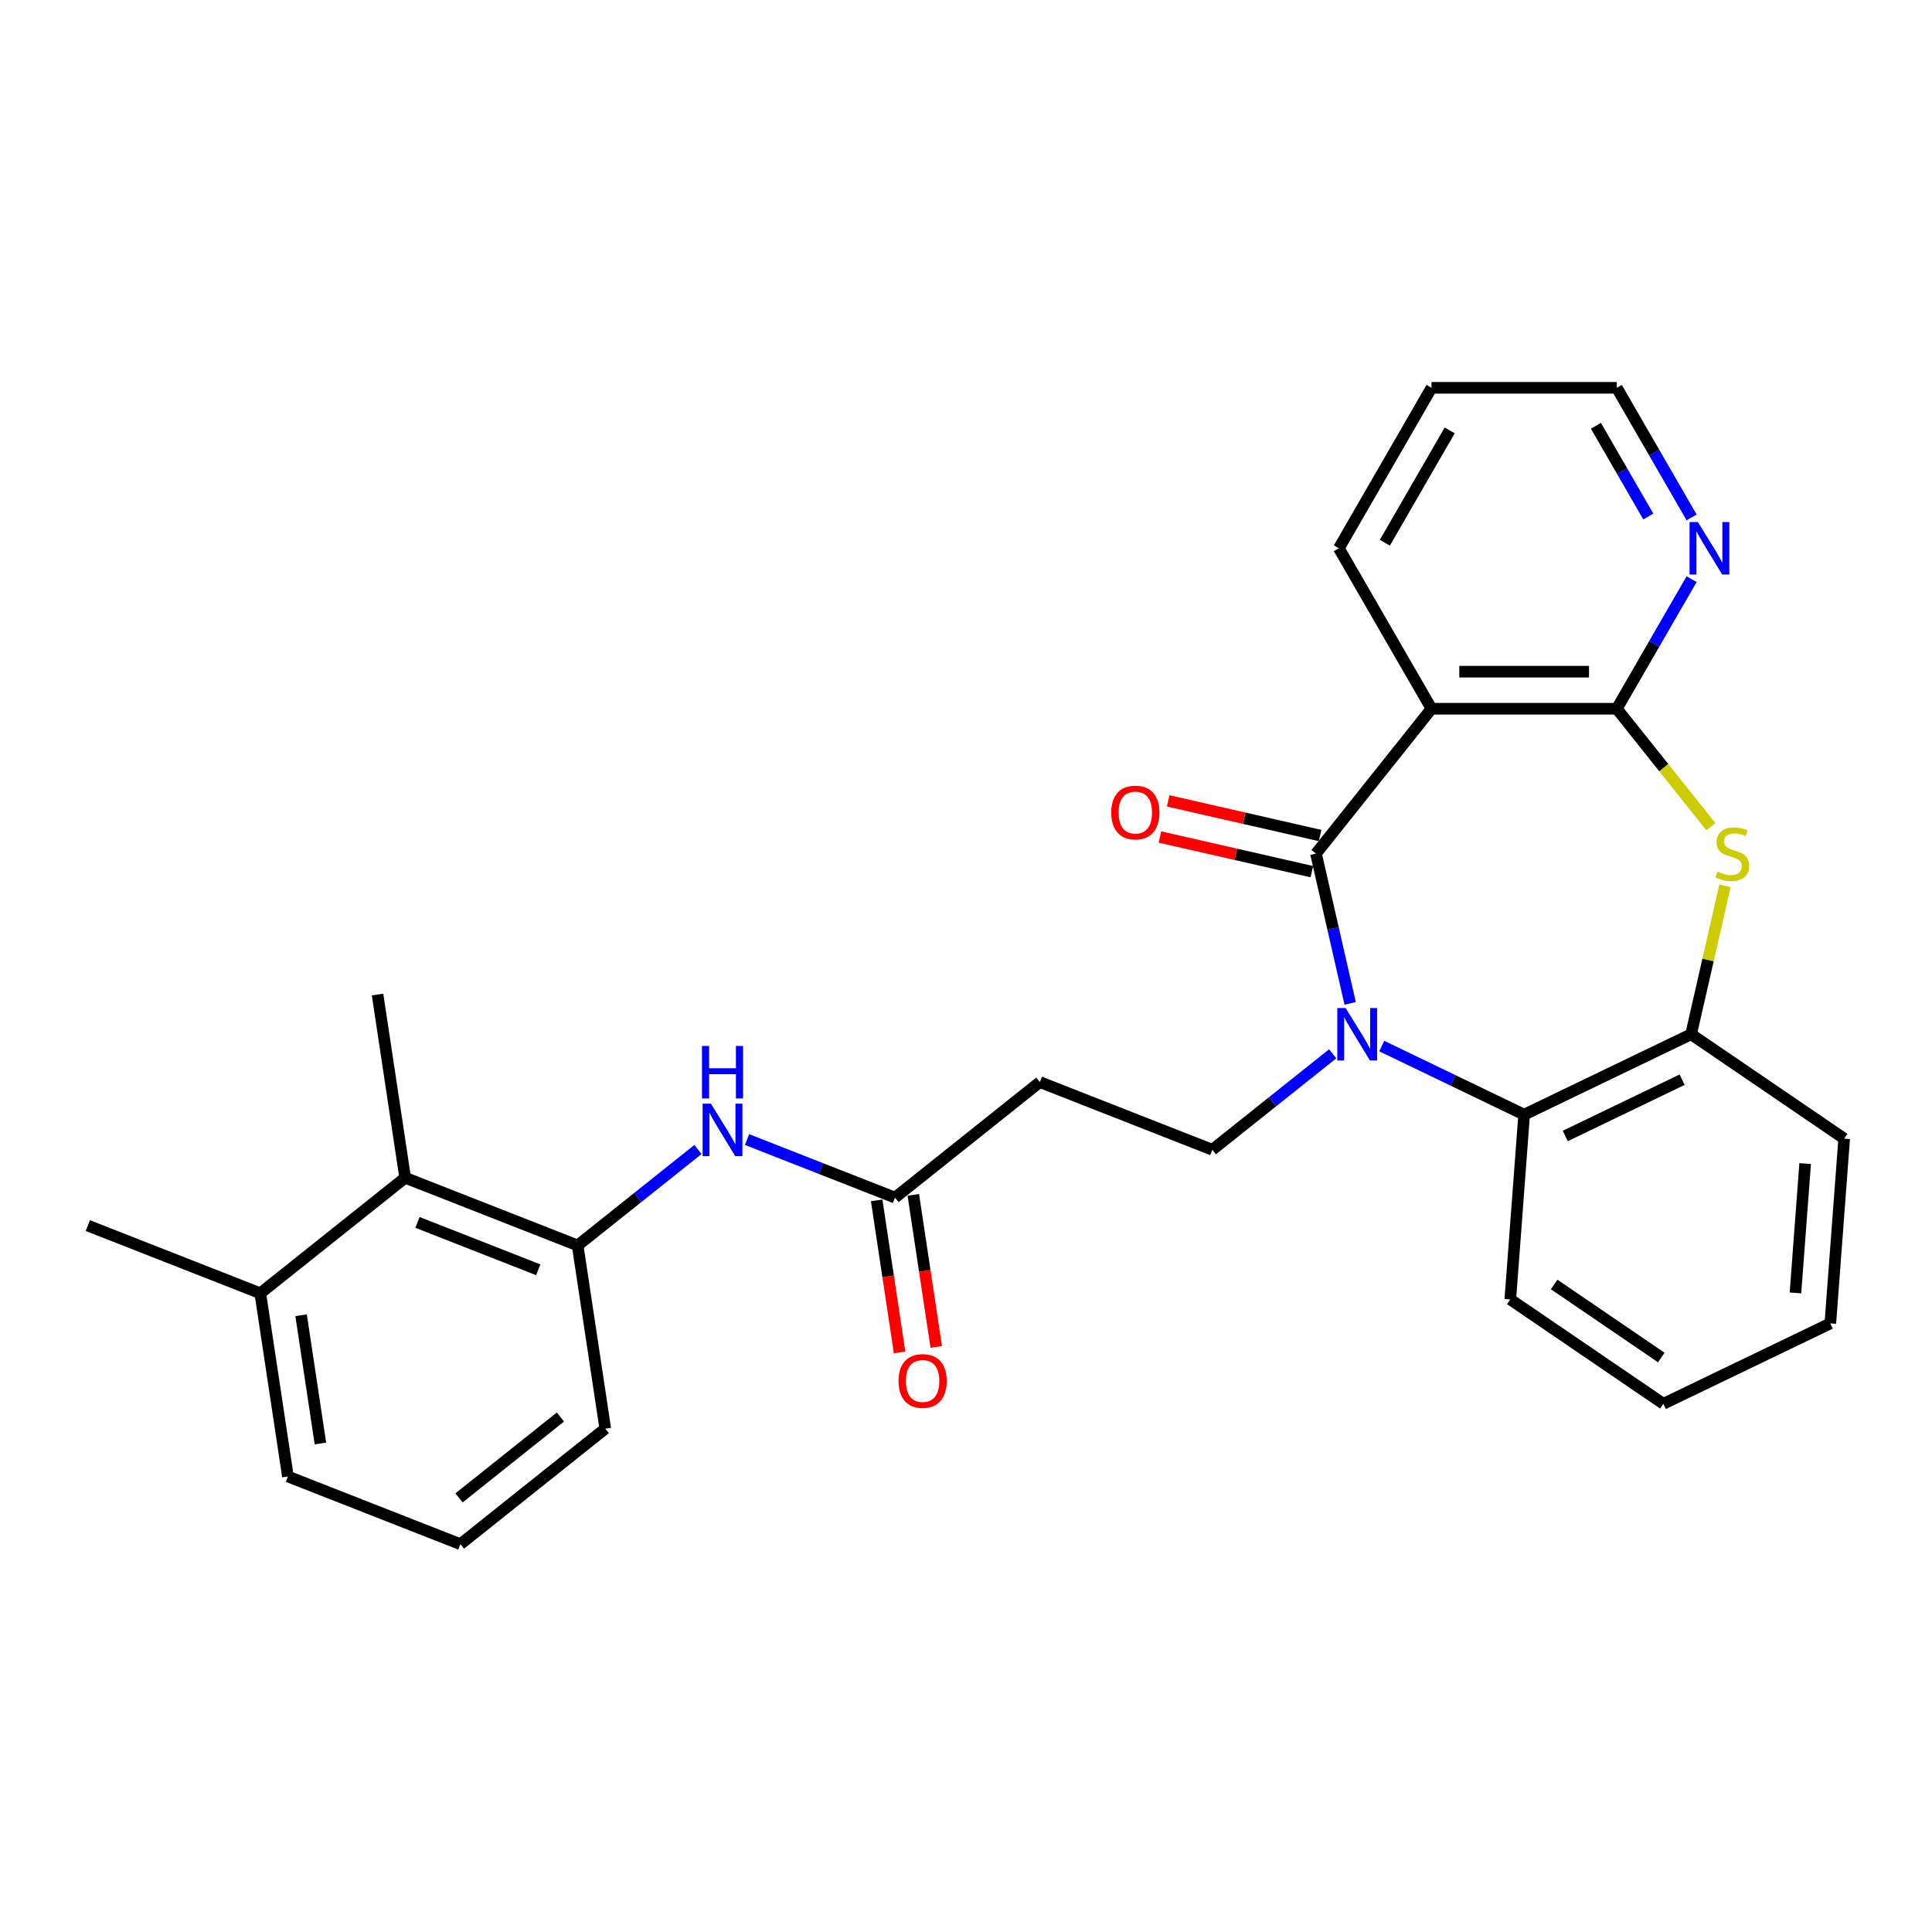 <?xml version='1.0' encoding='iso-8859-1'?>
<svg version='1.1' baseProfile='full'
              xmlns='http://www.w3.org/2000/svg'
                      xmlns:rdkit='http://www.rdkit.org/xml'
                      xmlns:xlink='http://www.w3.org/1999/xlink'
                  xml:space='preserve'
width='1000px' height='1000px' viewBox='0 0 1000 1000'>
<!-- END OF HEADER -->
<rect style='opacity:1.0;fill:#FFFFFF;stroke:none' width='1000' height='1000' x='0' y='0'> </rect>
<path class='bond-0' d='M 698.841,519.349 L 689.994,480.587' style='fill:none;fill-rule:evenodd;stroke:#0000FF;stroke-width:6px;stroke-linecap:butt;stroke-linejoin:miter;stroke-opacity:1' />
<path class='bond-0' d='M 689.994,480.587 L 681.147,441.826' style='fill:none;fill-rule:evenodd;stroke:#000000;stroke-width:6px;stroke-linecap:butt;stroke-linejoin:miter;stroke-opacity:1' />
<path class='bond-4' d='M 715.186,541.442 L 752.041,559.19' style='fill:none;fill-rule:evenodd;stroke:#0000FF;stroke-width:6px;stroke-linecap:butt;stroke-linejoin:miter;stroke-opacity:1' />
<path class='bond-4' d='M 752.041,559.19 L 788.896,576.939' style='fill:none;fill-rule:evenodd;stroke:#000000;stroke-width:6px;stroke-linecap:butt;stroke-linejoin:miter;stroke-opacity:1' />
<path class='bond-6' d='M 689.79,545.453 L 658.648,570.288' style='fill:none;fill-rule:evenodd;stroke:#0000FF;stroke-width:6px;stroke-linecap:butt;stroke-linejoin:miter;stroke-opacity:1' />
<path class='bond-6' d='M 658.648,570.288 L 627.506,595.123' style='fill:none;fill-rule:evenodd;stroke:#000000;stroke-width:6px;stroke-linecap:butt;stroke-linejoin:miter;stroke-opacity:1' />
<path class='bond-1' d='M 681.147,441.826 L 740.943,366.844' style='fill:none;fill-rule:evenodd;stroke:#000000;stroke-width:6px;stroke-linecap:butt;stroke-linejoin:miter;stroke-opacity:1' />
<path class='bond-13' d='M 683.281,432.476 L 643.963,423.502' style='fill:none;fill-rule:evenodd;stroke:#000000;stroke-width:6px;stroke-linecap:butt;stroke-linejoin:miter;stroke-opacity:1' />
<path class='bond-13' d='M 643.963,423.502 L 604.645,414.528' style='fill:none;fill-rule:evenodd;stroke:#FF0000;stroke-width:6px;stroke-linecap:butt;stroke-linejoin:miter;stroke-opacity:1' />
<path class='bond-13' d='M 679.013,451.176 L 639.695,442.202' style='fill:none;fill-rule:evenodd;stroke:#000000;stroke-width:6px;stroke-linecap:butt;stroke-linejoin:miter;stroke-opacity:1' />
<path class='bond-13' d='M 639.695,442.202 L 600.377,433.228' style='fill:none;fill-rule:evenodd;stroke:#FF0000;stroke-width:6px;stroke-linecap:butt;stroke-linejoin:miter;stroke-opacity:1' />
<path class='bond-2' d='M 740.943,366.844 L 836.849,366.844' style='fill:none;fill-rule:evenodd;stroke:#000000;stroke-width:6px;stroke-linecap:butt;stroke-linejoin:miter;stroke-opacity:1' />
<path class='bond-2' d='M 755.329,347.662 L 822.463,347.662' style='fill:none;fill-rule:evenodd;stroke:#000000;stroke-width:6px;stroke-linecap:butt;stroke-linejoin:miter;stroke-opacity:1' />
<path class='bond-16' d='M 740.943,366.844 L 692.99,283.787' style='fill:none;fill-rule:evenodd;stroke:#000000;stroke-width:6px;stroke-linecap:butt;stroke-linejoin:miter;stroke-opacity:1' />
<path class='bond-12' d='M 836.849,366.844 L 856.213,333.304' style='fill:none;fill-rule:evenodd;stroke:#000000;stroke-width:6px;stroke-linecap:butt;stroke-linejoin:miter;stroke-opacity:1' />
<path class='bond-12' d='M 856.213,333.304 L 875.577,299.765' style='fill:none;fill-rule:evenodd;stroke:#0000FF;stroke-width:6px;stroke-linecap:butt;stroke-linejoin:miter;stroke-opacity:1' />
<path class='bond-28' d='M 836.849,366.844 L 861.194,397.371' style='fill:none;fill-rule:evenodd;stroke:#000000;stroke-width:6px;stroke-linecap:butt;stroke-linejoin:miter;stroke-opacity:1' />
<path class='bond-28' d='M 861.194,397.371 L 885.54,427.899' style='fill:none;fill-rule:evenodd;stroke:#CCCC00;stroke-width:6px;stroke-linecap:butt;stroke-linejoin:miter;stroke-opacity:1' />
<path class='bond-3' d='M 892.841,458.494 L 884.073,496.911' style='fill:none;fill-rule:evenodd;stroke:#CCCC00;stroke-width:6px;stroke-linecap:butt;stroke-linejoin:miter;stroke-opacity:1' />
<path class='bond-3' d='M 884.073,496.911 L 875.304,535.327' style='fill:none;fill-rule:evenodd;stroke:#000000;stroke-width:6px;stroke-linecap:butt;stroke-linejoin:miter;stroke-opacity:1' />
<path class='bond-5' d='M 788.896,576.939 L 875.304,535.327' style='fill:none;fill-rule:evenodd;stroke:#000000;stroke-width:6px;stroke-linecap:butt;stroke-linejoin:miter;stroke-opacity:1' />
<path class='bond-5' d='M 810.18,587.979 L 870.666,558.85' style='fill:none;fill-rule:evenodd;stroke:#000000;stroke-width:6px;stroke-linecap:butt;stroke-linejoin:miter;stroke-opacity:1' />
<path class='bond-17' d='M 788.896,576.939 L 781.729,672.577' style='fill:none;fill-rule:evenodd;stroke:#000000;stroke-width:6px;stroke-linecap:butt;stroke-linejoin:miter;stroke-opacity:1' />
<path class='bond-19' d='M 875.304,535.327 L 954.545,589.353' style='fill:none;fill-rule:evenodd;stroke:#000000;stroke-width:6px;stroke-linecap:butt;stroke-linejoin:miter;stroke-opacity:1' />
<path class='bond-10' d='M 627.506,595.123 L 538.23,560.085' style='fill:none;fill-rule:evenodd;stroke:#000000;stroke-width:6px;stroke-linecap:butt;stroke-linejoin:miter;stroke-opacity:1' />
<path class='bond-7' d='M 298.989,644.639 L 330.131,619.804' style='fill:none;fill-rule:evenodd;stroke:#000000;stroke-width:6px;stroke-linecap:butt;stroke-linejoin:miter;stroke-opacity:1' />
<path class='bond-7' d='M 330.131,619.804 L 361.273,594.969' style='fill:none;fill-rule:evenodd;stroke:#0000FF;stroke-width:6px;stroke-linecap:butt;stroke-linejoin:miter;stroke-opacity:1' />
<path class='bond-11' d='M 298.989,644.639 L 209.713,609.601' style='fill:none;fill-rule:evenodd;stroke:#000000;stroke-width:6px;stroke-linecap:butt;stroke-linejoin:miter;stroke-opacity:1' />
<path class='bond-11' d='M 278.59,657.239 L 216.097,632.712' style='fill:none;fill-rule:evenodd;stroke:#000000;stroke-width:6px;stroke-linecap:butt;stroke-linejoin:miter;stroke-opacity:1' />
<path class='bond-18' d='M 298.989,644.639 L 313.283,739.474' style='fill:none;fill-rule:evenodd;stroke:#000000;stroke-width:6px;stroke-linecap:butt;stroke-linejoin:miter;stroke-opacity:1' />
<path class='bond-8' d='M 386.669,589.827 L 424.958,604.854' style='fill:none;fill-rule:evenodd;stroke:#0000FF;stroke-width:6px;stroke-linecap:butt;stroke-linejoin:miter;stroke-opacity:1' />
<path class='bond-8' d='M 424.958,604.854 L 463.248,619.881' style='fill:none;fill-rule:evenodd;stroke:#000000;stroke-width:6px;stroke-linecap:butt;stroke-linejoin:miter;stroke-opacity:1' />
<path class='bond-9' d='M 463.248,619.881 L 538.23,560.085' style='fill:none;fill-rule:evenodd;stroke:#000000;stroke-width:6px;stroke-linecap:butt;stroke-linejoin:miter;stroke-opacity:1' />
<path class='bond-14' d='M 453.764,621.311 L 459.695,660.662' style='fill:none;fill-rule:evenodd;stroke:#000000;stroke-width:6px;stroke-linecap:butt;stroke-linejoin:miter;stroke-opacity:1' />
<path class='bond-14' d='M 459.695,660.662 L 465.627,700.014' style='fill:none;fill-rule:evenodd;stroke:#FF0000;stroke-width:6px;stroke-linecap:butt;stroke-linejoin:miter;stroke-opacity:1' />
<path class='bond-14' d='M 472.731,618.452 L 478.662,657.804' style='fill:none;fill-rule:evenodd;stroke:#000000;stroke-width:6px;stroke-linecap:butt;stroke-linejoin:miter;stroke-opacity:1' />
<path class='bond-14' d='M 478.662,657.804 L 484.594,697.155' style='fill:none;fill-rule:evenodd;stroke:#FF0000;stroke-width:6px;stroke-linecap:butt;stroke-linejoin:miter;stroke-opacity:1' />
<path class='bond-15' d='M 209.713,609.601 L 134.731,669.397' style='fill:none;fill-rule:evenodd;stroke:#000000;stroke-width:6px;stroke-linecap:butt;stroke-linejoin:miter;stroke-opacity:1' />
<path class='bond-21' d='M 209.713,609.601 L 195.419,514.766' style='fill:none;fill-rule:evenodd;stroke:#000000;stroke-width:6px;stroke-linecap:butt;stroke-linejoin:miter;stroke-opacity:1' />
<path class='bond-30' d='M 875.577,267.809 L 856.213,234.269' style='fill:none;fill-rule:evenodd;stroke:#0000FF;stroke-width:6px;stroke-linecap:butt;stroke-linejoin:miter;stroke-opacity:1' />
<path class='bond-30' d='M 856.213,234.269 L 836.849,200.73' style='fill:none;fill-rule:evenodd;stroke:#000000;stroke-width:6px;stroke-linecap:butt;stroke-linejoin:miter;stroke-opacity:1' />
<path class='bond-30' d='M 853.157,267.338 L 839.602,243.86' style='fill:none;fill-rule:evenodd;stroke:#0000FF;stroke-width:6px;stroke-linecap:butt;stroke-linejoin:miter;stroke-opacity:1' />
<path class='bond-30' d='M 839.602,243.86 L 826.047,220.382' style='fill:none;fill-rule:evenodd;stroke:#000000;stroke-width:6px;stroke-linecap:butt;stroke-linejoin:miter;stroke-opacity:1' />
<path class='bond-24' d='M 134.731,669.397 L 45.455,634.359' style='fill:none;fill-rule:evenodd;stroke:#000000;stroke-width:6px;stroke-linecap:butt;stroke-linejoin:miter;stroke-opacity:1' />
<path class='bond-31' d='M 134.731,669.397 L 149.025,764.232' style='fill:none;fill-rule:evenodd;stroke:#000000;stroke-width:6px;stroke-linecap:butt;stroke-linejoin:miter;stroke-opacity:1' />
<path class='bond-31' d='M 155.842,680.764 L 165.848,747.148' style='fill:none;fill-rule:evenodd;stroke:#000000;stroke-width:6px;stroke-linecap:butt;stroke-linejoin:miter;stroke-opacity:1' />
<path class='bond-25' d='M 692.99,283.787 L 740.943,200.73' style='fill:none;fill-rule:evenodd;stroke:#000000;stroke-width:6px;stroke-linecap:butt;stroke-linejoin:miter;stroke-opacity:1' />
<path class='bond-25' d='M 716.795,280.919 L 750.362,222.779' style='fill:none;fill-rule:evenodd;stroke:#000000;stroke-width:6px;stroke-linecap:butt;stroke-linejoin:miter;stroke-opacity:1' />
<path class='bond-26' d='M 781.729,672.577 L 860.97,726.602' style='fill:none;fill-rule:evenodd;stroke:#000000;stroke-width:6px;stroke-linecap:butt;stroke-linejoin:miter;stroke-opacity:1' />
<path class='bond-26' d='M 804.42,664.832 L 859.889,702.65' style='fill:none;fill-rule:evenodd;stroke:#000000;stroke-width:6px;stroke-linecap:butt;stroke-linejoin:miter;stroke-opacity:1' />
<path class='bond-20' d='M 313.283,739.474 L 238.301,799.27' style='fill:none;fill-rule:evenodd;stroke:#000000;stroke-width:6px;stroke-linecap:butt;stroke-linejoin:miter;stroke-opacity:1' />
<path class='bond-20' d='M 290.077,733.447 L 237.589,775.304' style='fill:none;fill-rule:evenodd;stroke:#000000;stroke-width:6px;stroke-linecap:butt;stroke-linejoin:miter;stroke-opacity:1' />
<path class='bond-29' d='M 954.545,589.353 L 947.378,684.99' style='fill:none;fill-rule:evenodd;stroke:#000000;stroke-width:6px;stroke-linecap:butt;stroke-linejoin:miter;stroke-opacity:1' />
<path class='bond-29' d='M 934.343,602.265 L 929.326,669.211' style='fill:none;fill-rule:evenodd;stroke:#000000;stroke-width:6px;stroke-linecap:butt;stroke-linejoin:miter;stroke-opacity:1' />
<path class='bond-23' d='M 238.301,799.27 L 149.025,764.232' style='fill:none;fill-rule:evenodd;stroke:#000000;stroke-width:6px;stroke-linecap:butt;stroke-linejoin:miter;stroke-opacity:1' />
<path class='bond-22' d='M 836.849,200.73 L 740.943,200.73' style='fill:none;fill-rule:evenodd;stroke:#000000;stroke-width:6px;stroke-linecap:butt;stroke-linejoin:miter;stroke-opacity:1' />
<path class='bond-27' d='M 860.97,726.602 L 947.378,684.99' style='fill:none;fill-rule:evenodd;stroke:#000000;stroke-width:6px;stroke-linecap:butt;stroke-linejoin:miter;stroke-opacity:1' />
<path  class='atom-0' d='M 696.484 521.747
L 705.384 536.133
Q 706.267 537.552, 707.686 540.122
Q 709.106 542.693, 709.182 542.846
L 709.182 521.747
L 712.788 521.747
L 712.788 548.907
L 709.067 548.907
L 699.515 533.179
Q 698.402 531.337, 697.213 529.227
Q 696.062 527.117, 695.717 526.465
L 695.717 548.907
L 692.188 548.907
L 692.188 521.747
L 696.484 521.747
' fill='#0000FF'/>
<path  class='atom-4' d='M 888.973 451.148
Q 889.28 451.263, 890.546 451.8
Q 891.812 452.337, 893.193 452.682
Q 894.612 452.989, 895.993 452.989
Q 898.564 452.989, 900.06 451.762
Q 901.556 450.496, 901.556 448.309
Q 901.556 446.813, 900.789 445.892
Q 900.06 444.971, 898.909 444.473
Q 897.758 443.974, 895.84 443.399
Q 893.423 442.67, 891.965 441.979
Q 890.546 441.289, 889.51 439.831
Q 888.513 438.373, 888.513 435.918
Q 888.513 432.504, 890.814 430.394
Q 893.154 428.284, 897.758 428.284
Q 900.904 428.284, 904.471 429.78
L 903.589 432.734
Q 900.328 431.391, 897.873 431.391
Q 895.226 431.391, 893.768 432.504
Q 892.31 433.578, 892.349 435.458
Q 892.349 436.915, 893.078 437.798
Q 893.845 438.68, 894.919 439.179
Q 896.032 439.677, 897.873 440.253
Q 900.328 441.02, 901.786 441.787
Q 903.244 442.555, 904.28 444.128
Q 905.354 445.662, 905.354 448.309
Q 905.354 452.069, 902.822 454.102
Q 900.328 456.097, 896.147 456.097
Q 893.73 456.097, 891.888 455.559
Q 890.085 455.061, 887.937 454.178
L 888.973 451.148
' fill='#CCCC00'/>
<path  class='atom-9' d='M 367.968 571.263
L 376.868 585.649
Q 377.75 587.068, 379.169 589.638
Q 380.589 592.209, 380.666 592.362
L 380.666 571.263
L 384.272 571.263
L 384.272 598.423
L 380.55 598.423
L 370.998 582.695
Q 369.886 580.853, 368.696 578.743
Q 367.546 576.633, 367.2 575.981
L 367.2 598.423
L 363.671 598.423
L 363.671 571.263
L 367.968 571.263
' fill='#0000FF'/>
<path  class='atom-9' d='M 363.345 541.386
L 367.028 541.386
L 367.028 552.933
L 380.915 552.933
L 380.915 541.386
L 384.598 541.386
L 384.598 568.547
L 380.915 568.547
L 380.915 556.002
L 367.028 556.002
L 367.028 568.547
L 363.345 568.547
L 363.345 541.386
' fill='#0000FF'/>
<path  class='atom-13' d='M 878.798 270.206
L 887.698 284.592
Q 888.581 286.012, 890 288.582
Q 891.42 291.152, 891.496 291.306
L 891.496 270.206
L 895.102 270.206
L 895.102 297.367
L 891.381 297.367
L 881.829 281.638
Q 880.716 279.797, 879.527 277.687
Q 878.376 275.577, 878.031 274.925
L 878.031 297.367
L 874.502 297.367
L 874.502 270.206
L 878.798 270.206
' fill='#0000FF'/>
<path  class='atom-14' d='M 575.178 420.561
Q 575.178 414.04, 578.4 410.395
Q 581.623 406.751, 587.646 406.751
Q 593.669 406.751, 596.891 410.395
Q 600.114 414.04, 600.114 420.561
Q 600.114 427.16, 596.853 430.919
Q 593.592 434.64, 587.646 434.64
Q 581.661 434.64, 578.4 430.919
Q 575.178 427.198, 575.178 420.561
M 587.646 431.571
Q 591.789 431.571, 594.014 428.809
Q 596.277 426.009, 596.277 420.561
Q 596.277 415.229, 594.014 412.544
Q 591.789 409.82, 587.646 409.82
Q 583.503 409.82, 581.239 412.505
Q 579.014 415.191, 579.014 420.561
Q 579.014 426.047, 581.239 428.809
Q 583.503 431.571, 587.646 431.571
' fill='#FF0000'/>
<path  class='atom-15' d='M 465.074 714.793
Q 465.074 708.271, 468.296 704.627
Q 471.519 700.982, 477.542 700.982
Q 483.564 700.982, 486.787 704.627
Q 490.009 708.271, 490.009 714.793
Q 490.009 721.391, 486.748 725.15
Q 483.488 728.872, 477.542 728.872
Q 471.557 728.872, 468.296 725.15
Q 465.074 721.429, 465.074 714.793
M 477.542 725.803
Q 481.685 725.803, 483.91 723.041
Q 486.173 720.24, 486.173 714.793
Q 486.173 709.46, 483.91 706.775
Q 481.685 704.051, 477.542 704.051
Q 473.398 704.051, 471.135 706.737
Q 468.91 709.422, 468.91 714.793
Q 468.91 720.278, 471.135 723.041
Q 473.398 725.803, 477.542 725.803
' fill='#FF0000'/>
</svg>
